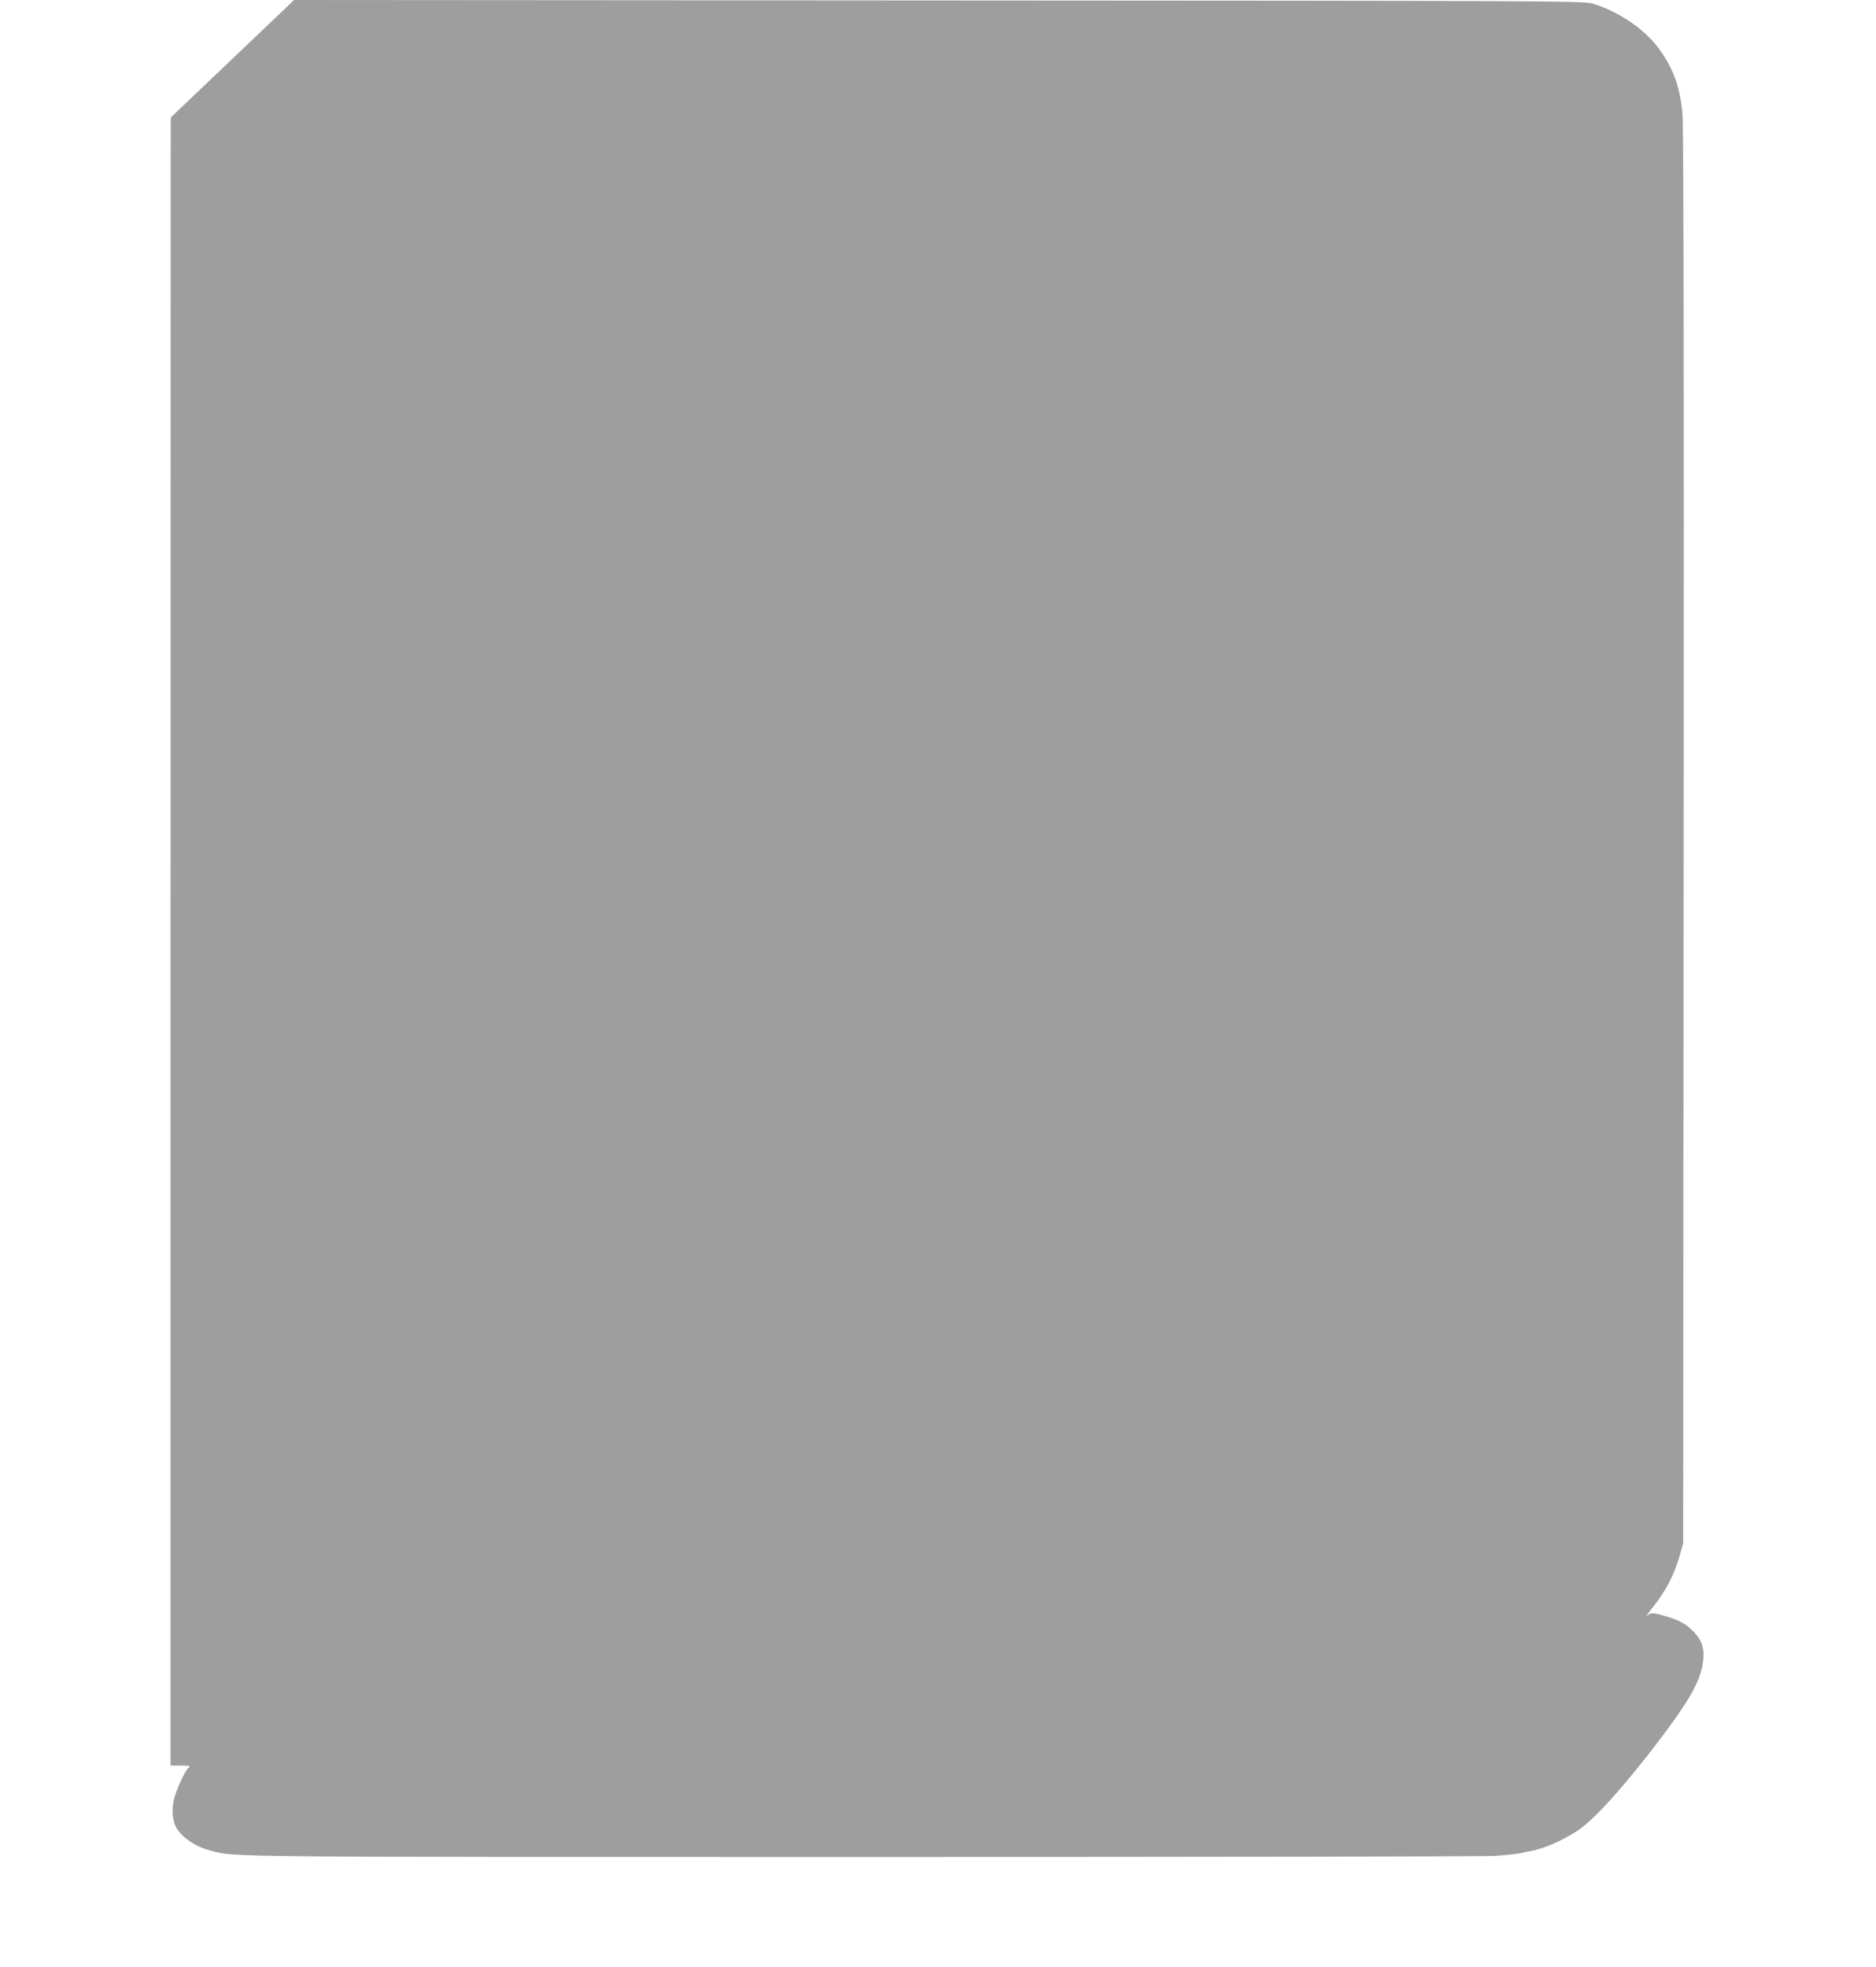<?xml version="1.0" standalone="no"?>
<!DOCTYPE svg PUBLIC "-//W3C//DTD SVG 20010904//EN"
 "http://www.w3.org/TR/2001/REC-SVG-20010904/DTD/svg10.dtd">
<svg version="1.0" xmlns="http://www.w3.org/2000/svg"
 width="1221pt" height="1280pt" viewBox="0 0 1221 1280"
 preserveAspectRatio="xMidYMid meet">
<g transform="translate(0,1280) scale(0.1,-0.1)"
fill="#9e9e9e" stroke="none">
<path d="M1513 12418 l-402 -383 -1 -5362 0 -5363 68 0 c57 -1 65 -3 50 -14
-26 -20 -86 -154 -99 -220 -11 -62 -5 -125 16 -166 35 -66 128 -129 229 -155
164 -41 64 -40 4241 -40 2195 0 4045 3 4112 7 67 4 141 12 165 17 24 6 54 12
68 14 88 16 199 64 303 130 109 70 310 292 548 607 177 234 249 359 270 474
18 100 -1 164 -68 227 -45 44 -82 63 -166 89 -89 27 -102 27 -127 5 -13 -11 8
18 45 65 76 95 134 207 167 325 l23 80 3 4600 c2 3159 0 4634 -8 4710 -16 175
-63 299 -161 429 -93 122 -259 233 -424 283 -57 17 -246 18 -4255 20 l-4196 3
-401 -382z"/>
</g>
</svg>
